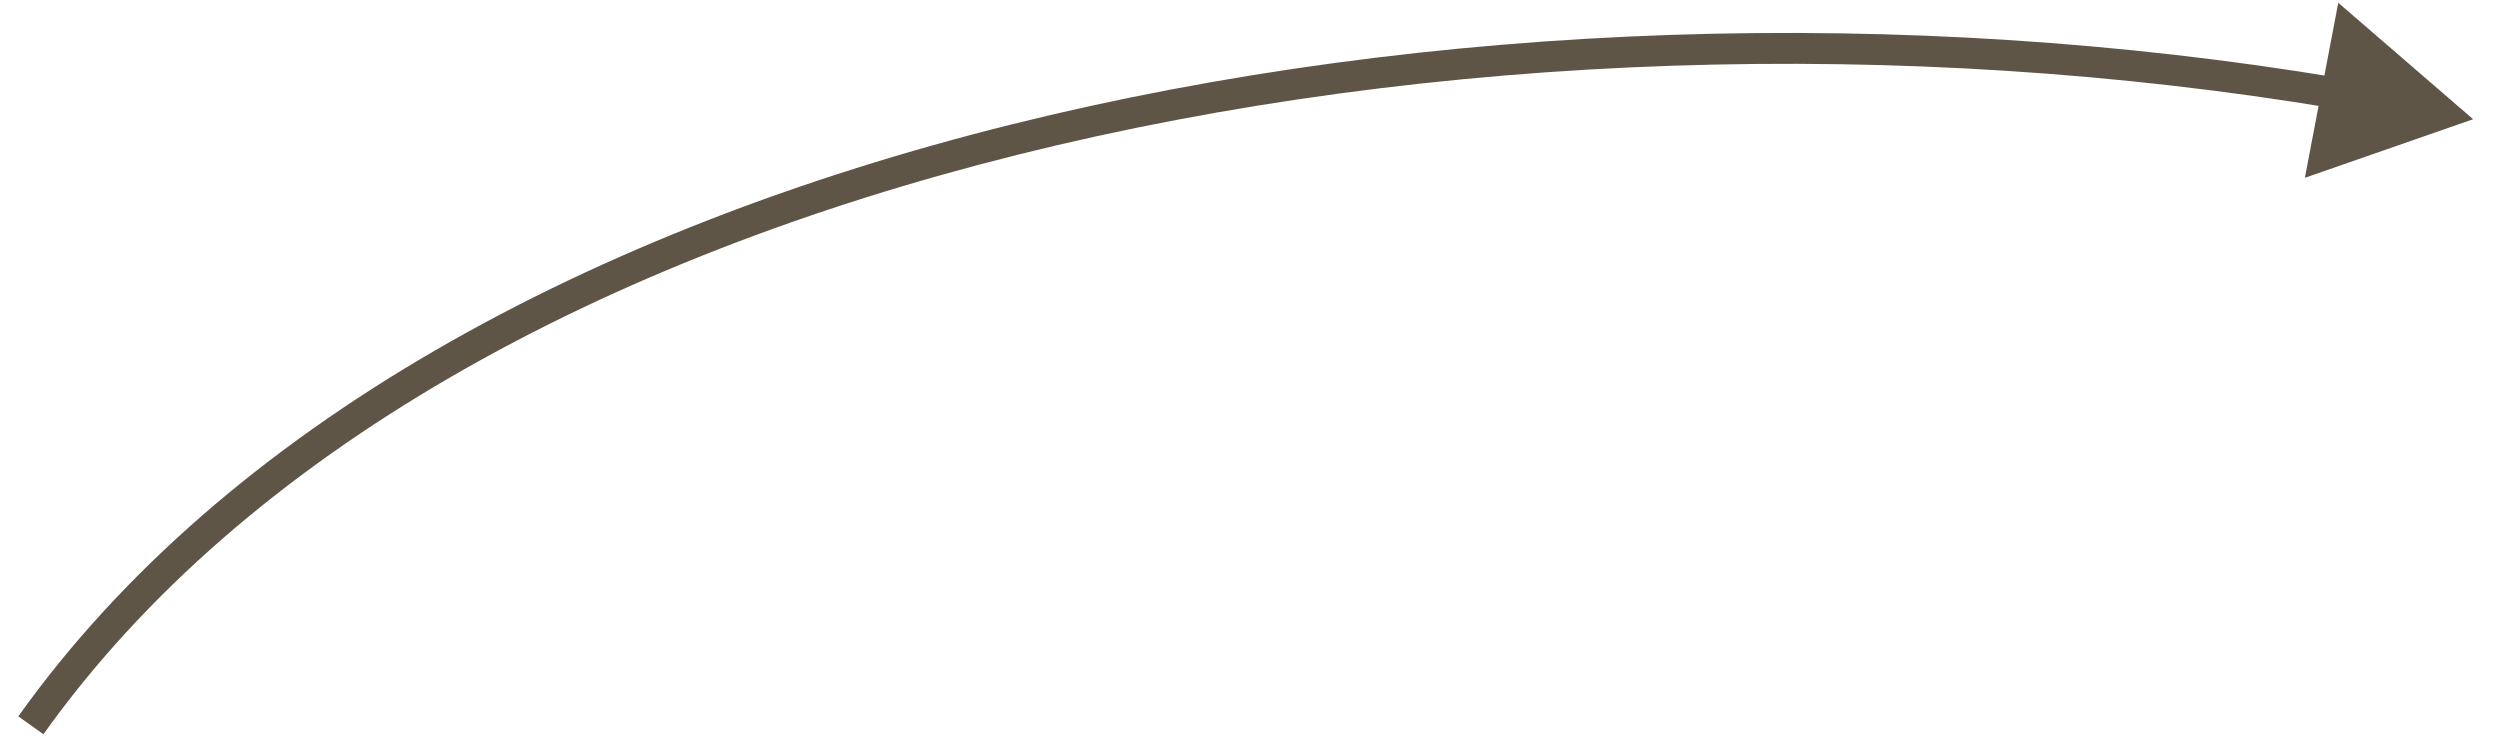 <?xml version="1.0" encoding="UTF-8"?> <svg xmlns="http://www.w3.org/2000/svg" width="81" height="24" viewBox="0 0 81 24" fill="none"> <path d="M80.13 3.863L74.678 5.761L75.76 0.09L80.13 3.863ZM75.629 3.513C61.748 1.192 46.462 1.65 33.002 5.006C19.532 8.364 7.956 14.604 1.407 23.79L0.593 23.21C7.334 13.754 19.169 7.424 32.76 4.035C46.36 0.645 61.785 0.184 75.794 2.526L75.629 3.513Z" fill="#5E5547"></path> </svg> 